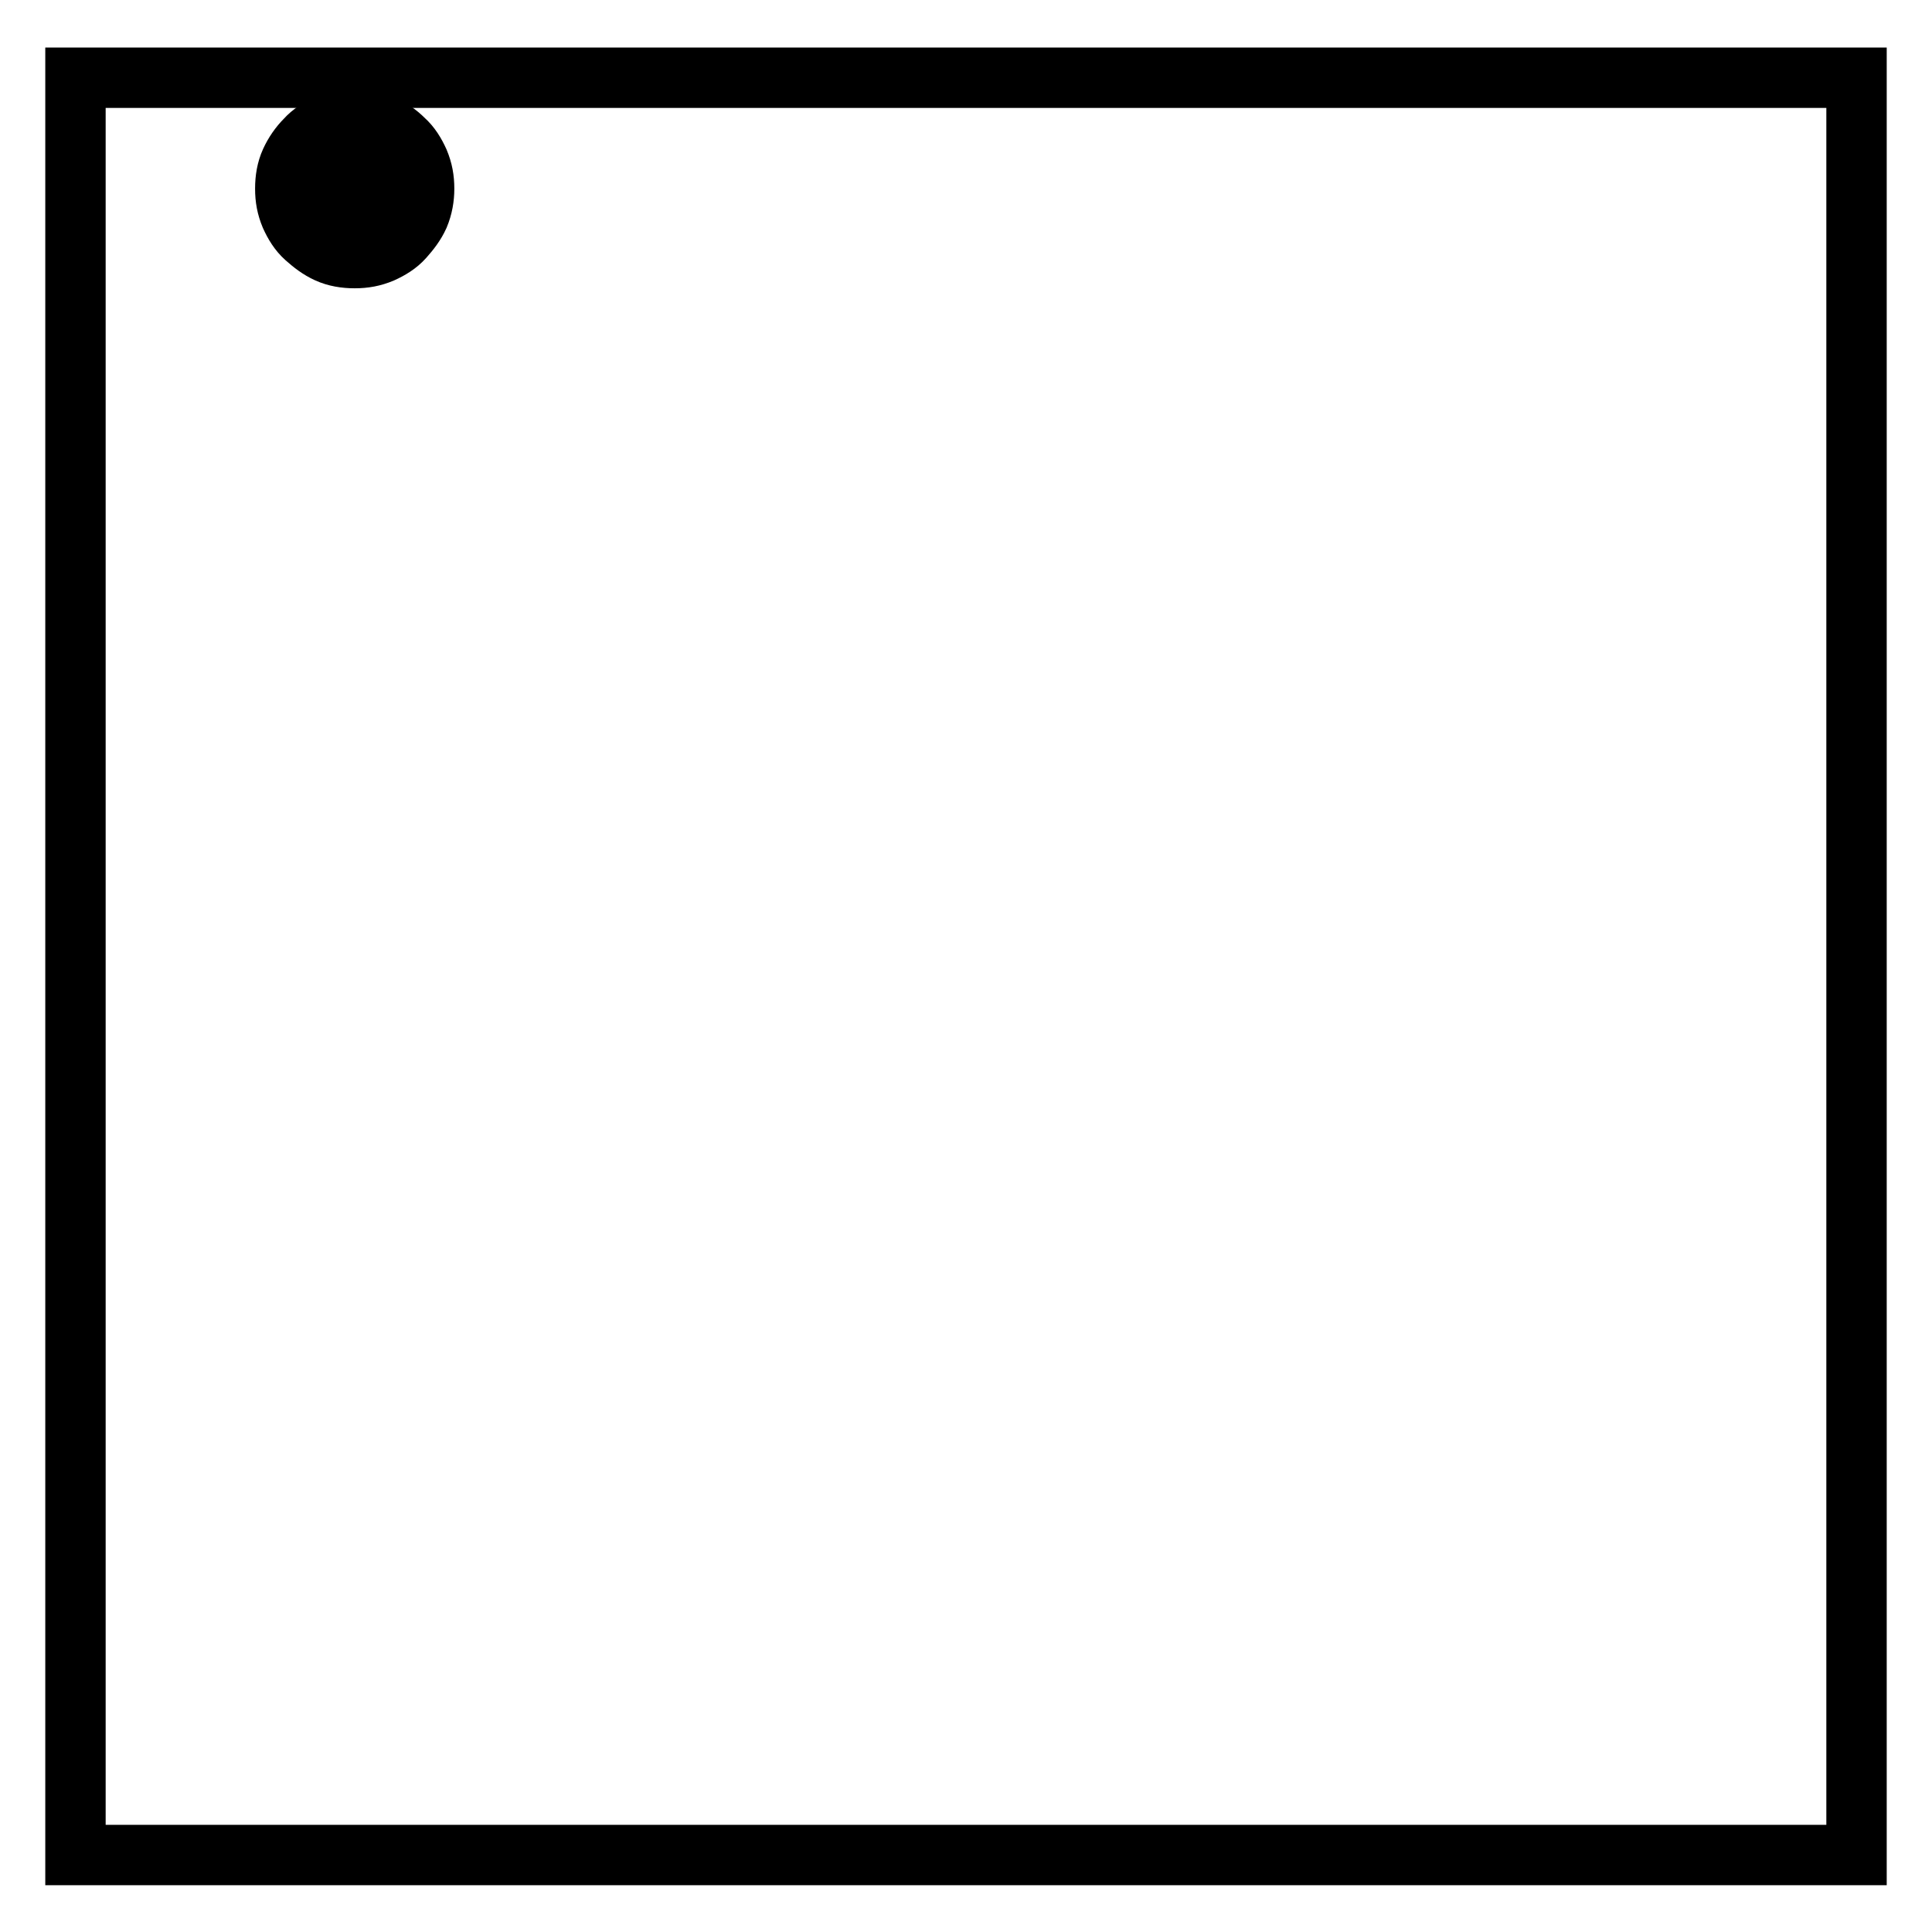 <?xml version="1.0" encoding="utf-8"?>
<!-- Svg Vector Icons : http://www.onlinewebfonts.com/icon -->
<!DOCTYPE svg PUBLIC "-//W3C//DTD SVG 1.1//EN" "http://www.w3.org/Graphics/SVG/1.1/DTD/svg11.dtd">
<svg version="1.1" xmlns="http://www.w3.org/2000/svg" xmlns:xlink="http://www.w3.org/1999/xlink" x="0px" y="0px" viewBox="0 0 256 256" enable-background="new 0 0 256 256" xml:space="preserve">
<g><g><path stroke-width="8" fill-opacity="0" stroke="#000000"  d="M56.2,25c0-1.3-0.2-2.4-0.7-3.6c-0.5-1.1-1.1-2.1-2-2.9c-0.8-0.8-1.8-1.5-2.9-2c-1.1-0.5-2.3-0.7-3.6-0.7c-1.3,0-2.4,0.2-3.6,0.7c-1.1,0.5-2.1,1.1-2.9,2c-0.8,0.8-1.5,1.8-2,2.9c-0.5,1.1-0.7,2.3-0.7,3.6c0,1.3,0.2,2.4,0.7,3.6c0.5,1.1,1.1,2.1,2,2.9s1.8,1.5,2.9,2c1.1,0.5,2.3,0.7,3.6,0.7c1.3,0,2.4-0.2,3.6-0.7c1.1-0.5,2.1-1.1,2.9-2s1.5-1.8,2-2.9C56,27.4,56.2,26.2,56.2,25z M51.6,29.6l-0.2,0.2l-4.3-4.3l-4.3,4.3l-0.2-0.2l4.3-4.3L42.6,21l0.2-0.2l4.3,4.3l4.3-4.3l0.2,0.2l-4.3,4.3L51.6,29.6z"/><path stroke-width="8" fill-opacity="0" stroke="#000000"  d="M10,10.3h236v235.5H10V10.3L10,10.3z"/></g></g>
</svg>